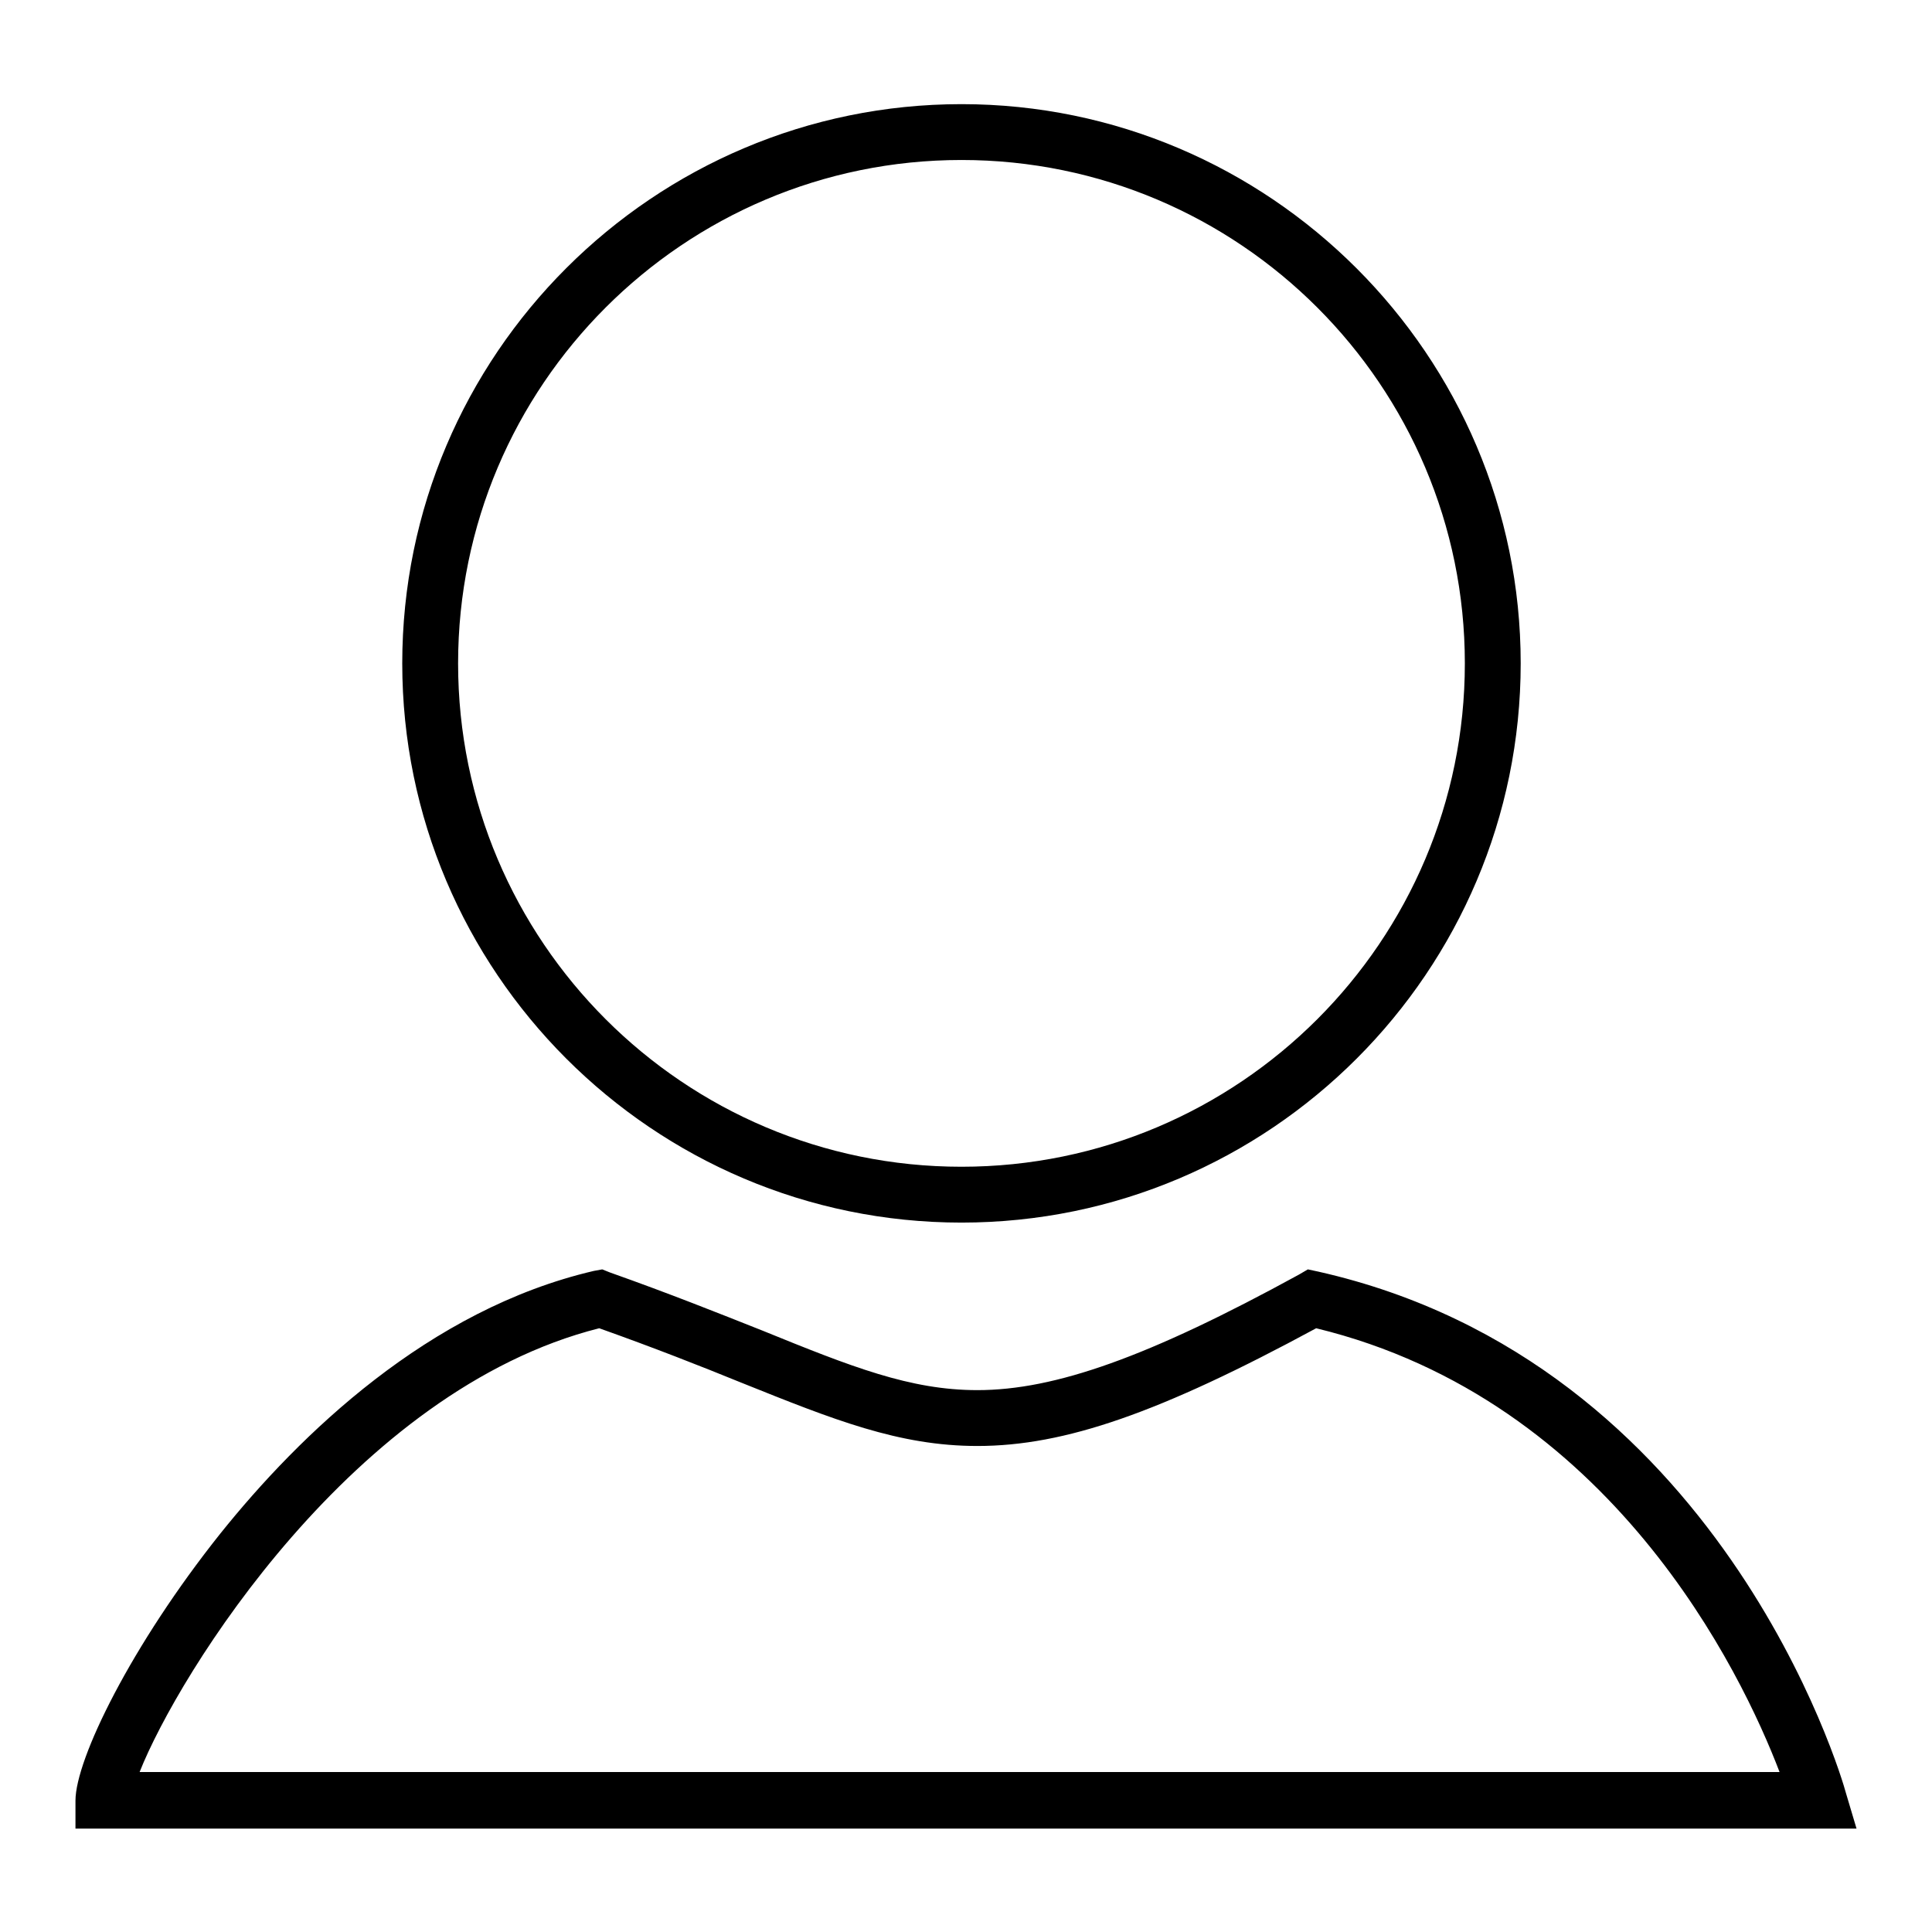 <?xml version="1.0" encoding="utf-8"?>
<!-- Svg Vector Icons : http://www.onlinewebfonts.com/icon -->
<!DOCTYPE svg PUBLIC "-//W3C//DTD SVG 1.1//EN" "http://www.w3.org/Graphics/SVG/1.1/DTD/svg11.dtd">
<svg version="1.1" xmlns="http://www.w3.org/2000/svg" xmlns:xlink="http://www.w3.org/1999/xlink" x="0px" y="0px" viewBox="0 0 256 256" enable-background="new 0 0 256 256" xml:space="preserve">
<g> <path fill="#000000" d="M246,242.3H10v-3.7c0-5.5,7.4-20.6,19.2-35.4c10.5-13.1,27.6-29.7,49.5-34.8l1.1-0.2l1,0.4 c7.9,2.8,14.4,5.4,20.2,7.7c11.8,4.8,19.6,7.9,28.5,7.9c10.3,0,22.7-4.4,42.6-15.3l1.2-0.7l1.4,0.3c53.2,12,69.3,66.8,69.9,69.1 L246,242.3z M18.5,234.8h217.3c-5-13.1-22.3-49.3-61.4-58.8c-20.7,11.2-33.3,15.6-44.9,15.6c-10.4,0-19.1-3.5-31.3-8.4 c-5.4-2.2-11.5-4.6-18.8-7.2C46.9,184.2,23.6,221.9,18.5,234.8z M127.4,162c-40.9,0-74.1-33.3-74.1-74.1 c0-40.9,33.3-74.1,74.1-74.1s74.1,33.3,74.1,74.1C201.5,128.7,168.3,162,127.4,162z M127.4,21.2c-36.8,0-66.7,29.9-66.7,66.7 s29.9,66.7,66.7,66.7c36.8,0,66.7-29.9,66.7-66.7S164.2,21.2,127.4,21.2z"/></g>
</svg>